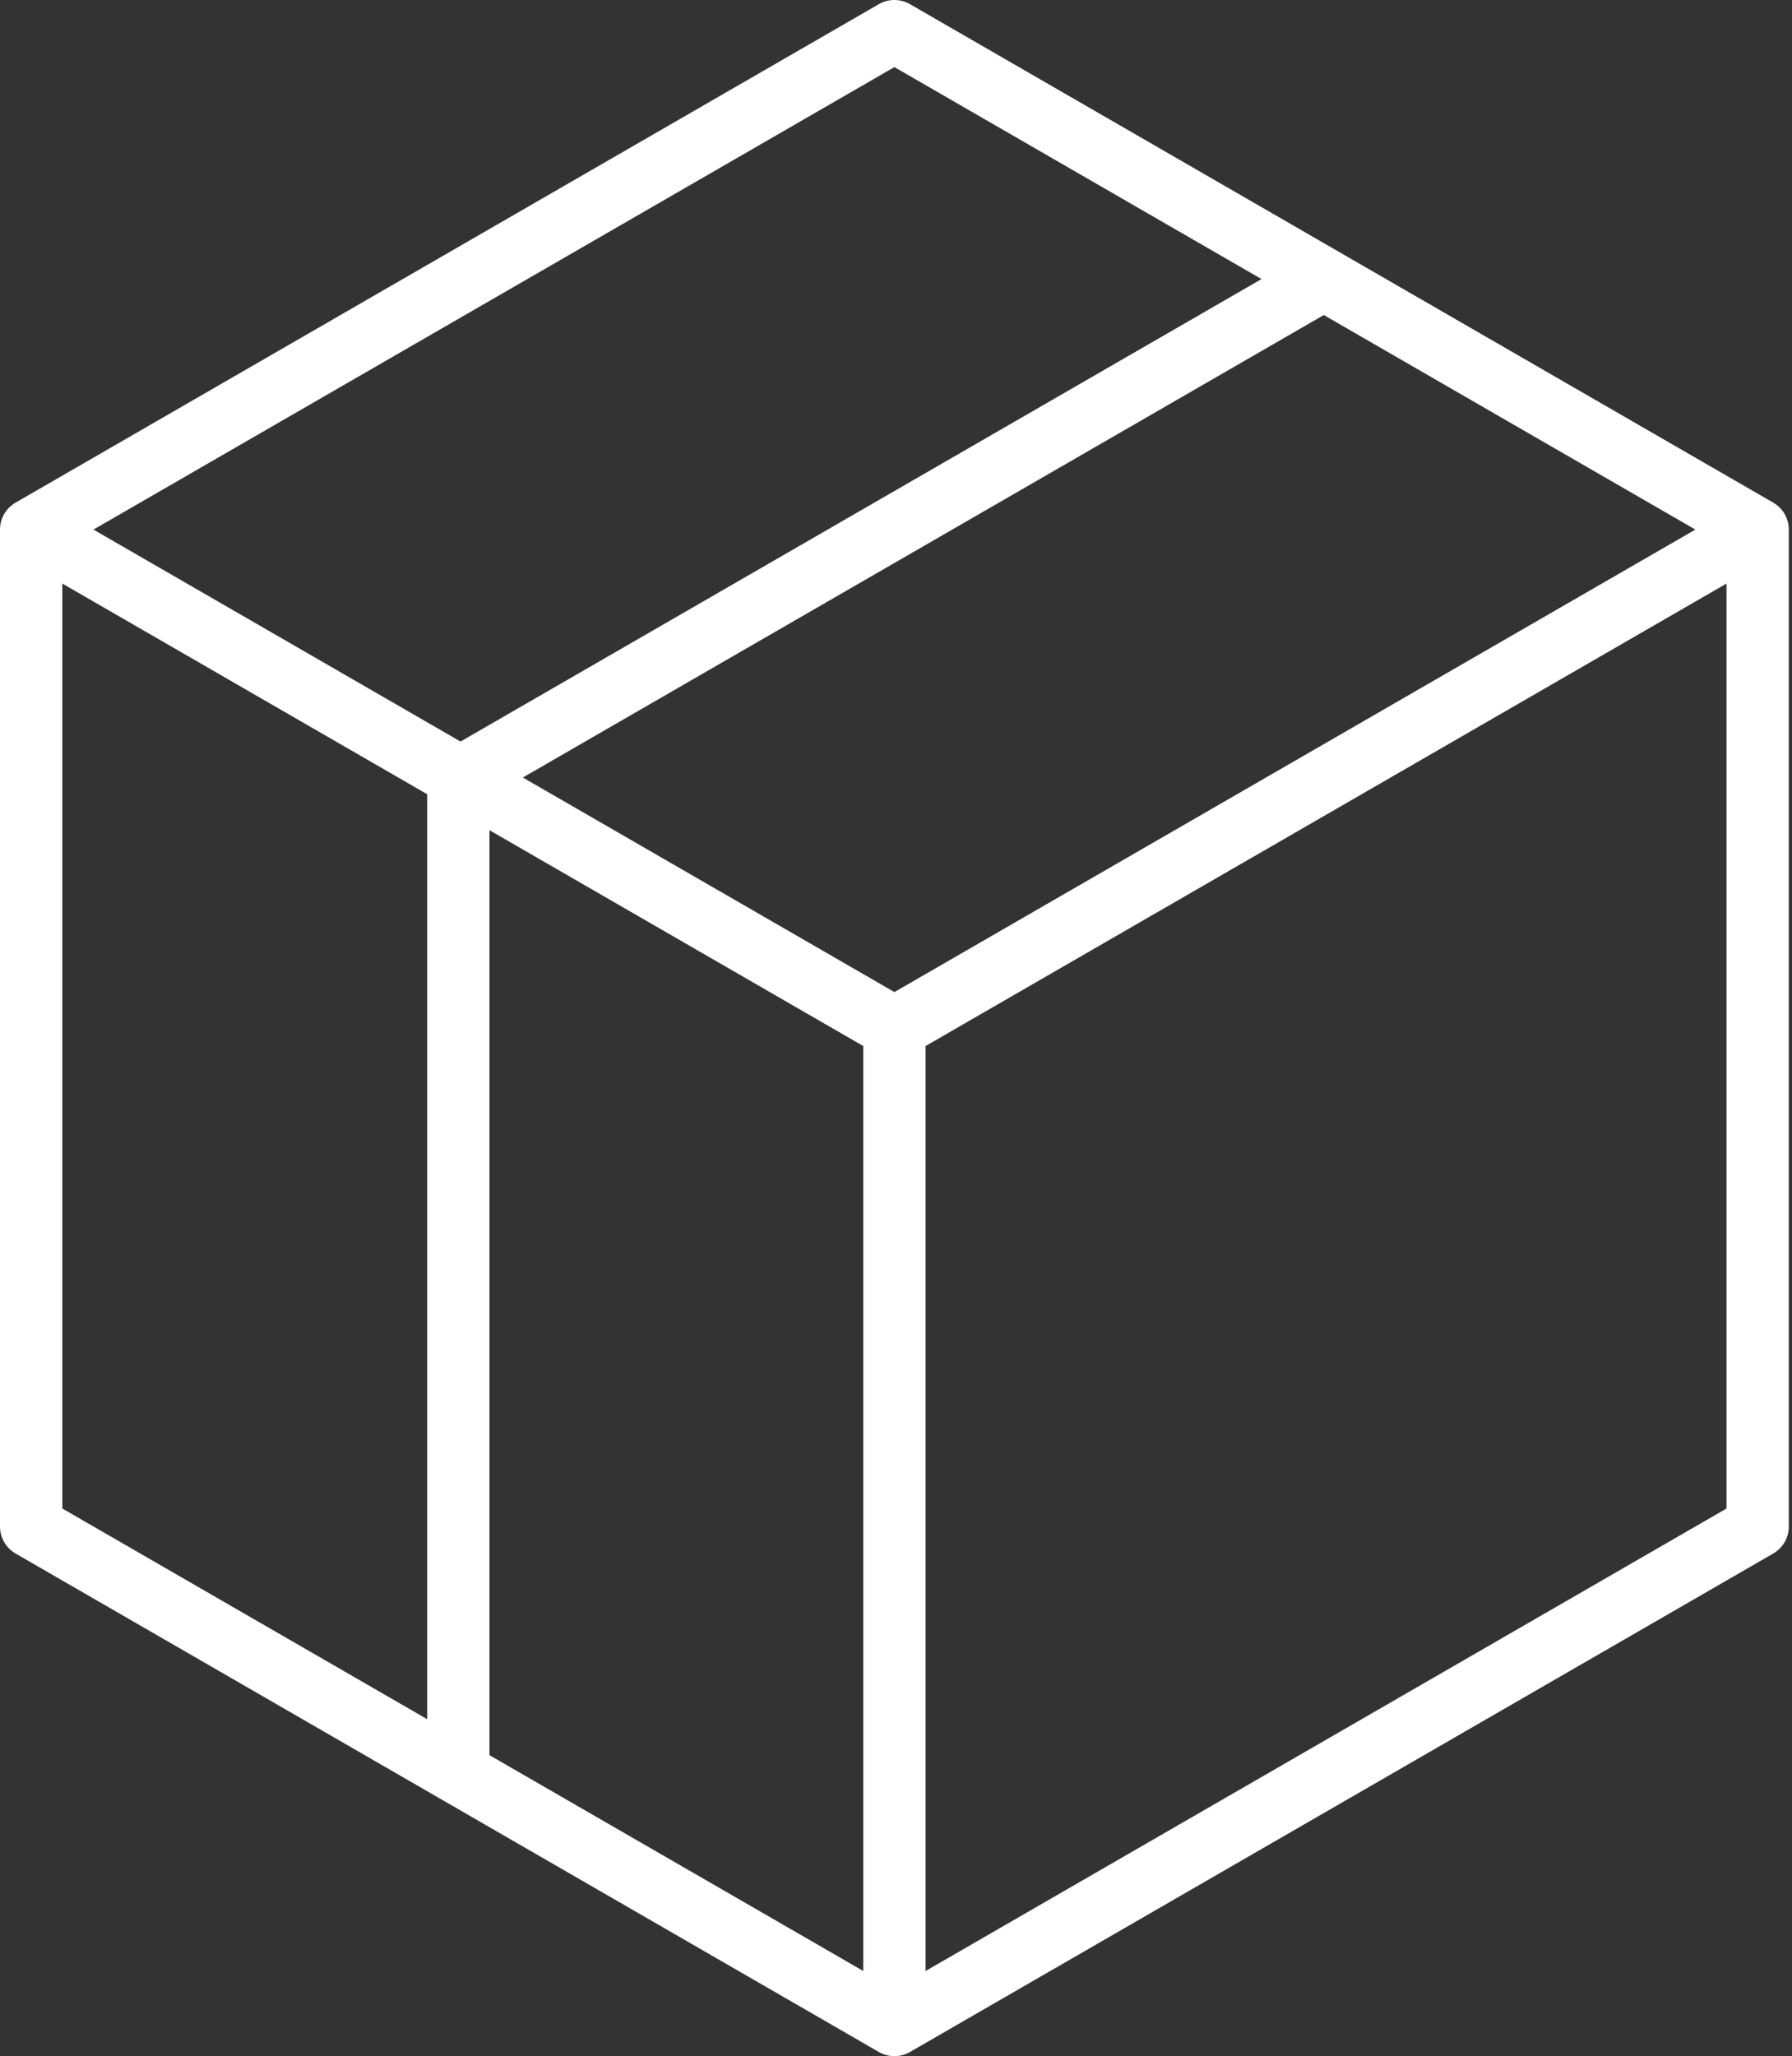 <?xml version="1.0" encoding="UTF-8"?> <svg xmlns="http://www.w3.org/2000/svg" width="129" height="148" viewBox="0 0 129 148" fill="none"><rect x="0" y="0" width="129" height="148" fill="#333333" stroke="none"/> <path fill-rule="evenodd" clip-rule="evenodd" d="M65.507 0.3L127.65 36.179C128.343 36.58 128.771 37.32 128.771 38.121V109.879C128.771 110.68 128.343 111.42 127.65 111.821L65.507 147.7C64.813 148.1 63.958 148.1 63.264 147.7L1.121 111.821C0.427 111.42 0 110.68 0 109.879V38.121C0 37.32 0.427 36.58 1.121 36.179L63.264 0.3C63.958 -0.1 64.813 -0.1 65.507 0.3ZM66.628 75.293V141.871L124.286 108.582V42.004L66.628 75.293ZM90.812 20.087L64.385 4.83L6.727 38.119L33.152 53.376L90.812 20.087ZM95.296 22.676L37.638 55.965L64.386 71.408L122.044 38.119L95.296 22.676ZM30.751 123.746V57.168L4.487 42.004V108.581L30.751 123.746ZM35.235 126.335L62.144 141.87V75.293L35.235 59.757V126.335Z" fill="white"></path> </svg> 